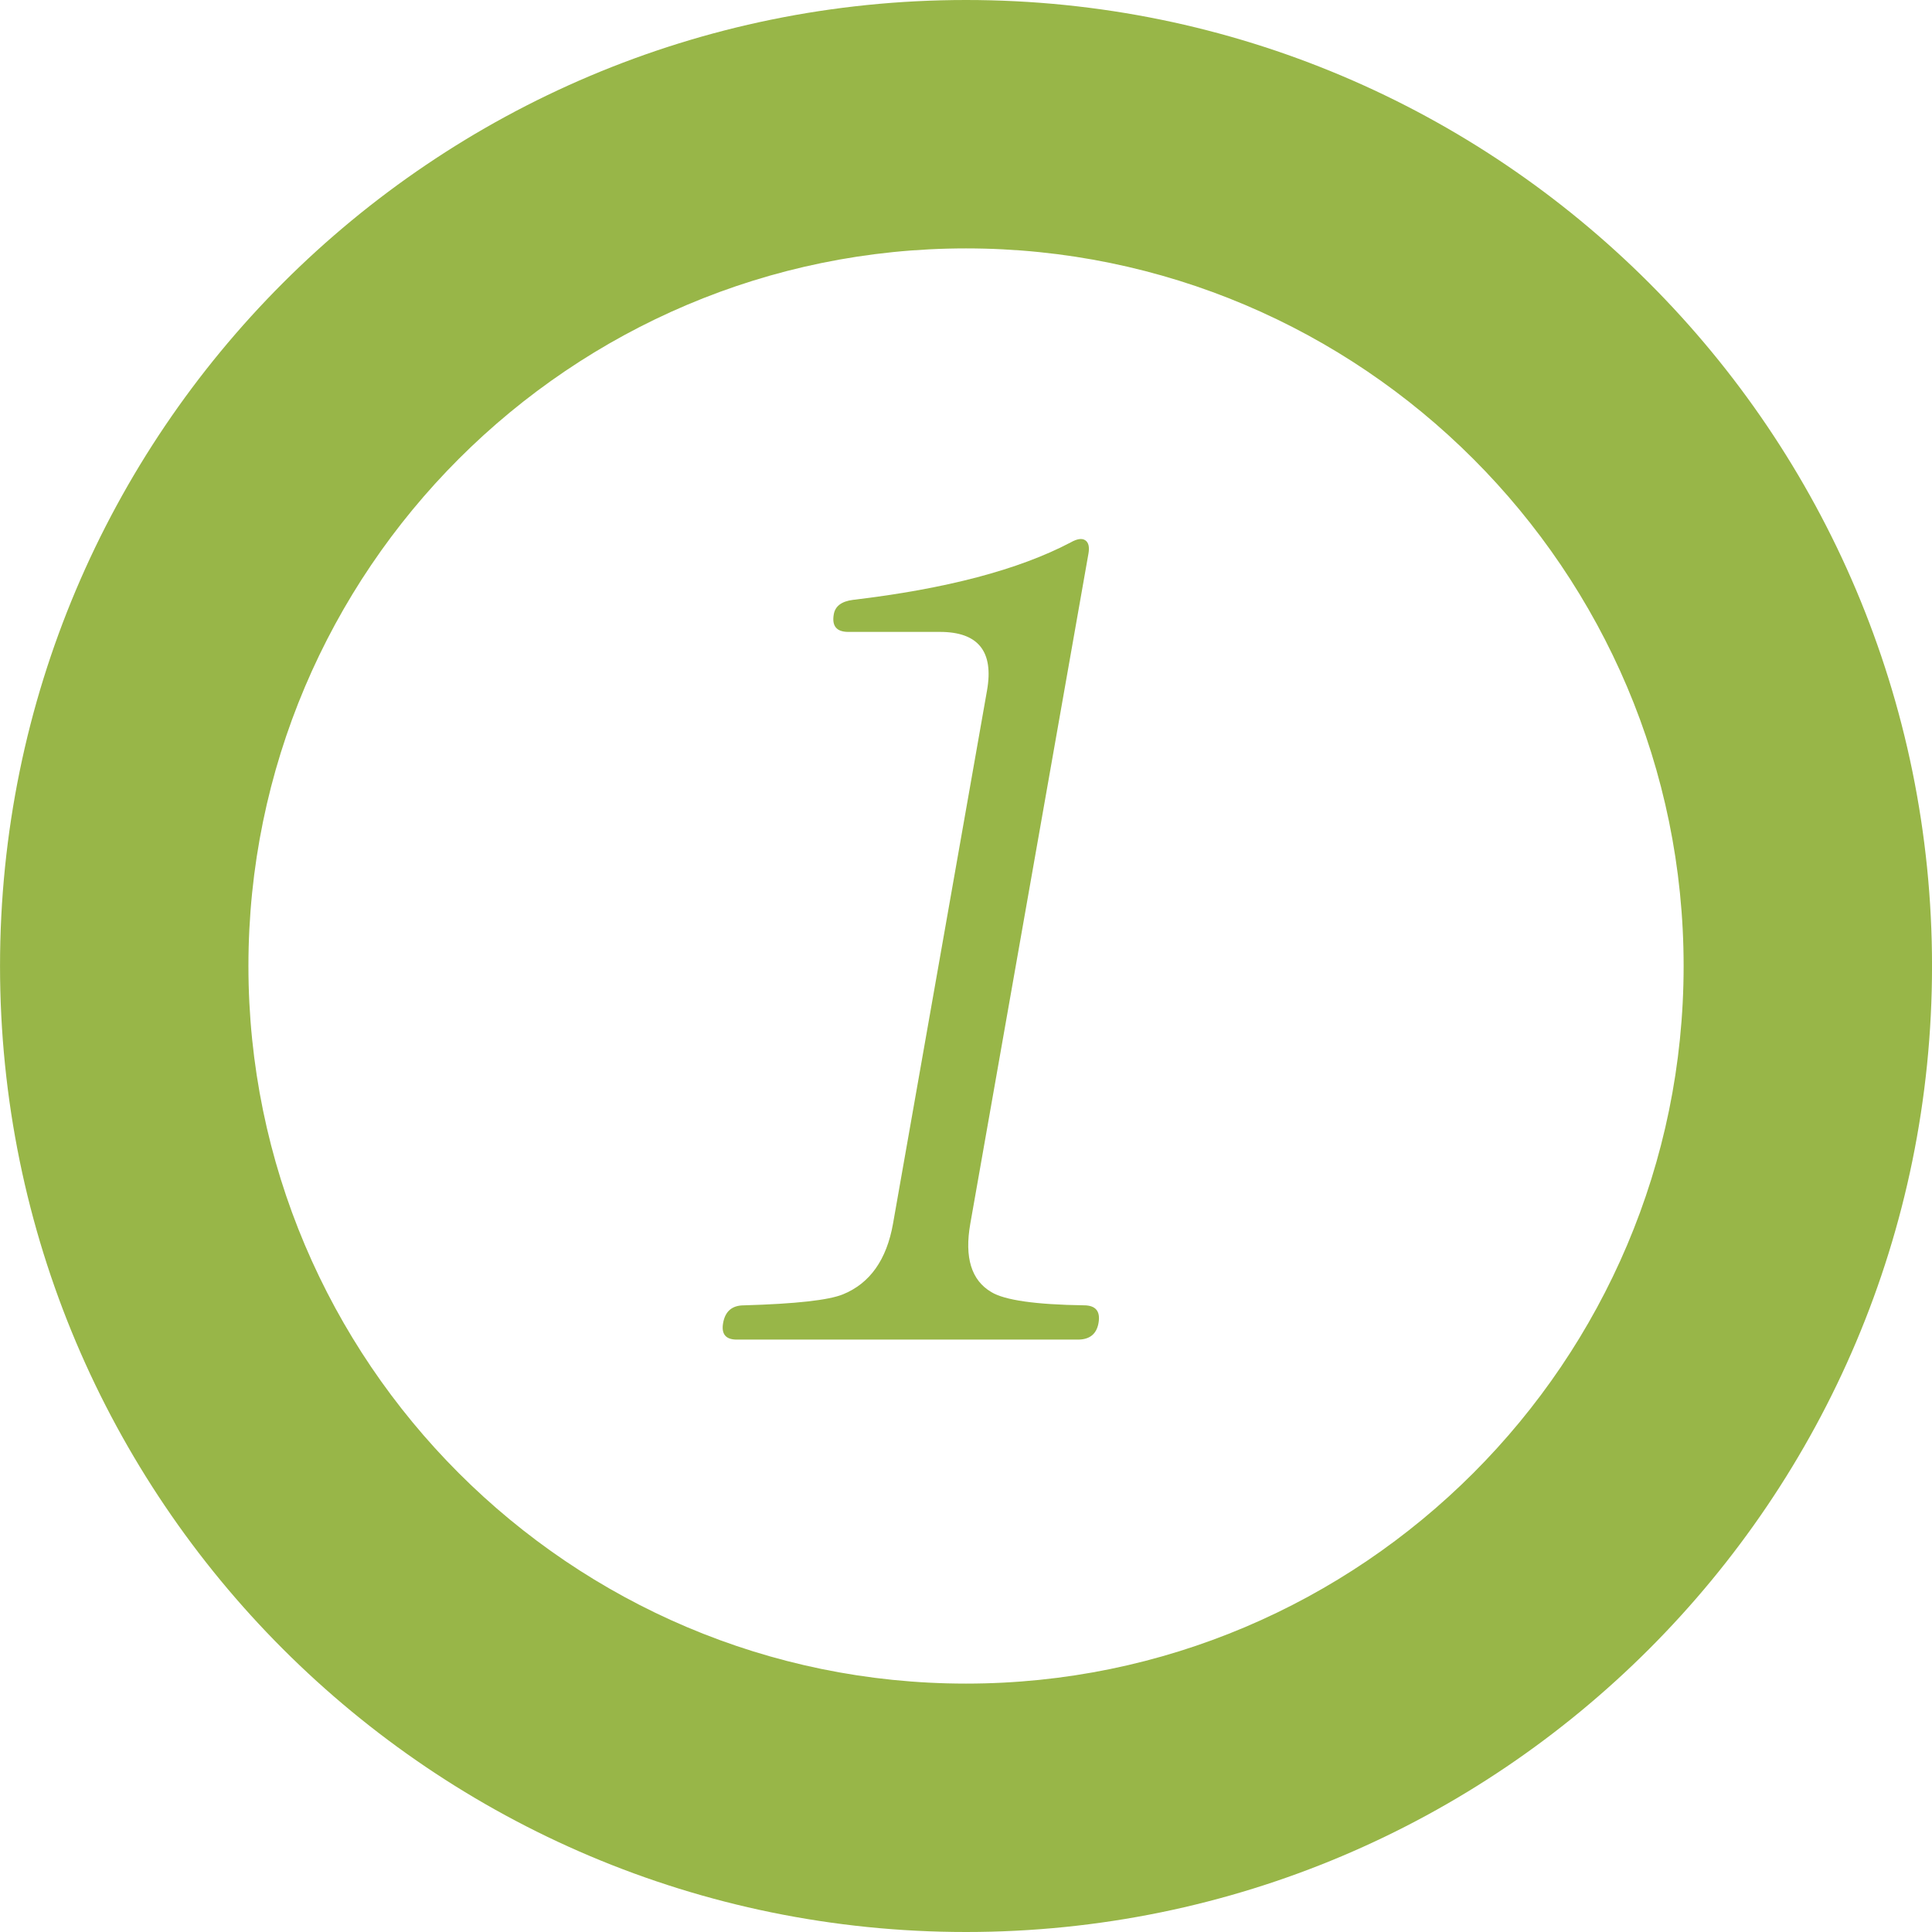 <?xml version="1.0" encoding="iso-8859-1"?>
<!-- Generator: Adobe Illustrator 16.0.3, SVG Export Plug-In . SVG Version: 6.00 Build 0)  -->
<!DOCTYPE svg PUBLIC "-//W3C//DTD SVG 1.1//EN" "http://www.w3.org/Graphics/SVG/1.1/DTD/svg11.dtd">
<svg version="1.1" xmlns="http://www.w3.org/2000/svg" xmlns:xlink="http://www.w3.org/1999/xlink" x="0px" y="0px" width="70px"
	 height="70px" viewBox="0 0 70 70" style="enable-background:new 0 0 70 70;" xml:space="preserve">
<g id="img">
	<path style="fill:#98B648;" d="M35.001,9c14.336,0,26,11.664,26,26s-11.664,26-26,26s-26-11.663-26-26S20.665,9,35.001,9 M35.001,0
		c-19.33,0-35,15.67-35,35c0,19.329,15.67,35,35,35s35-15.671,35-35C70.001,15.669,54.331,0,35.001,0L35.001,0z"/>
	<g>
		<path style="fill:#98B648;" d="M39.801,47.935c-0.07,0.4-0.32,0.601-0.747,0.601H26.694c-0.4,0-0.565-0.2-0.494-0.601
			c0.075-0.426,0.326-0.64,0.753-0.64c1.876-0.054,3.073-0.187,3.59-0.399c0.978-0.4,1.582-1.254,1.813-2.561l3.406-19.32
			c0.249-1.413-0.32-2.12-1.706-2.12h-3.32c-0.427,0-0.603-0.213-0.526-0.64c0.051-0.293,0.282-0.467,0.69-0.52
			c3.378-0.4,6.007-1.093,7.888-2.08c0.236-0.134,0.414-0.161,0.533-0.08c0.119,0.08,0.158,0.24,0.116,0.48l-4.281,24.28
			c-0.217,1.228,0.038,2.054,0.763,2.48c0.481,0.293,1.6,0.453,3.354,0.479C39.699,47.295,39.876,47.509,39.801,47.935z"/>
	</g>
</g>
<g id="file-name" style="display:none;">
	<g style="display:inline;">
		<rect style="opacity:0.8;fill:none;" width="70" height="70"/>
	</g>
</g>
</svg>
